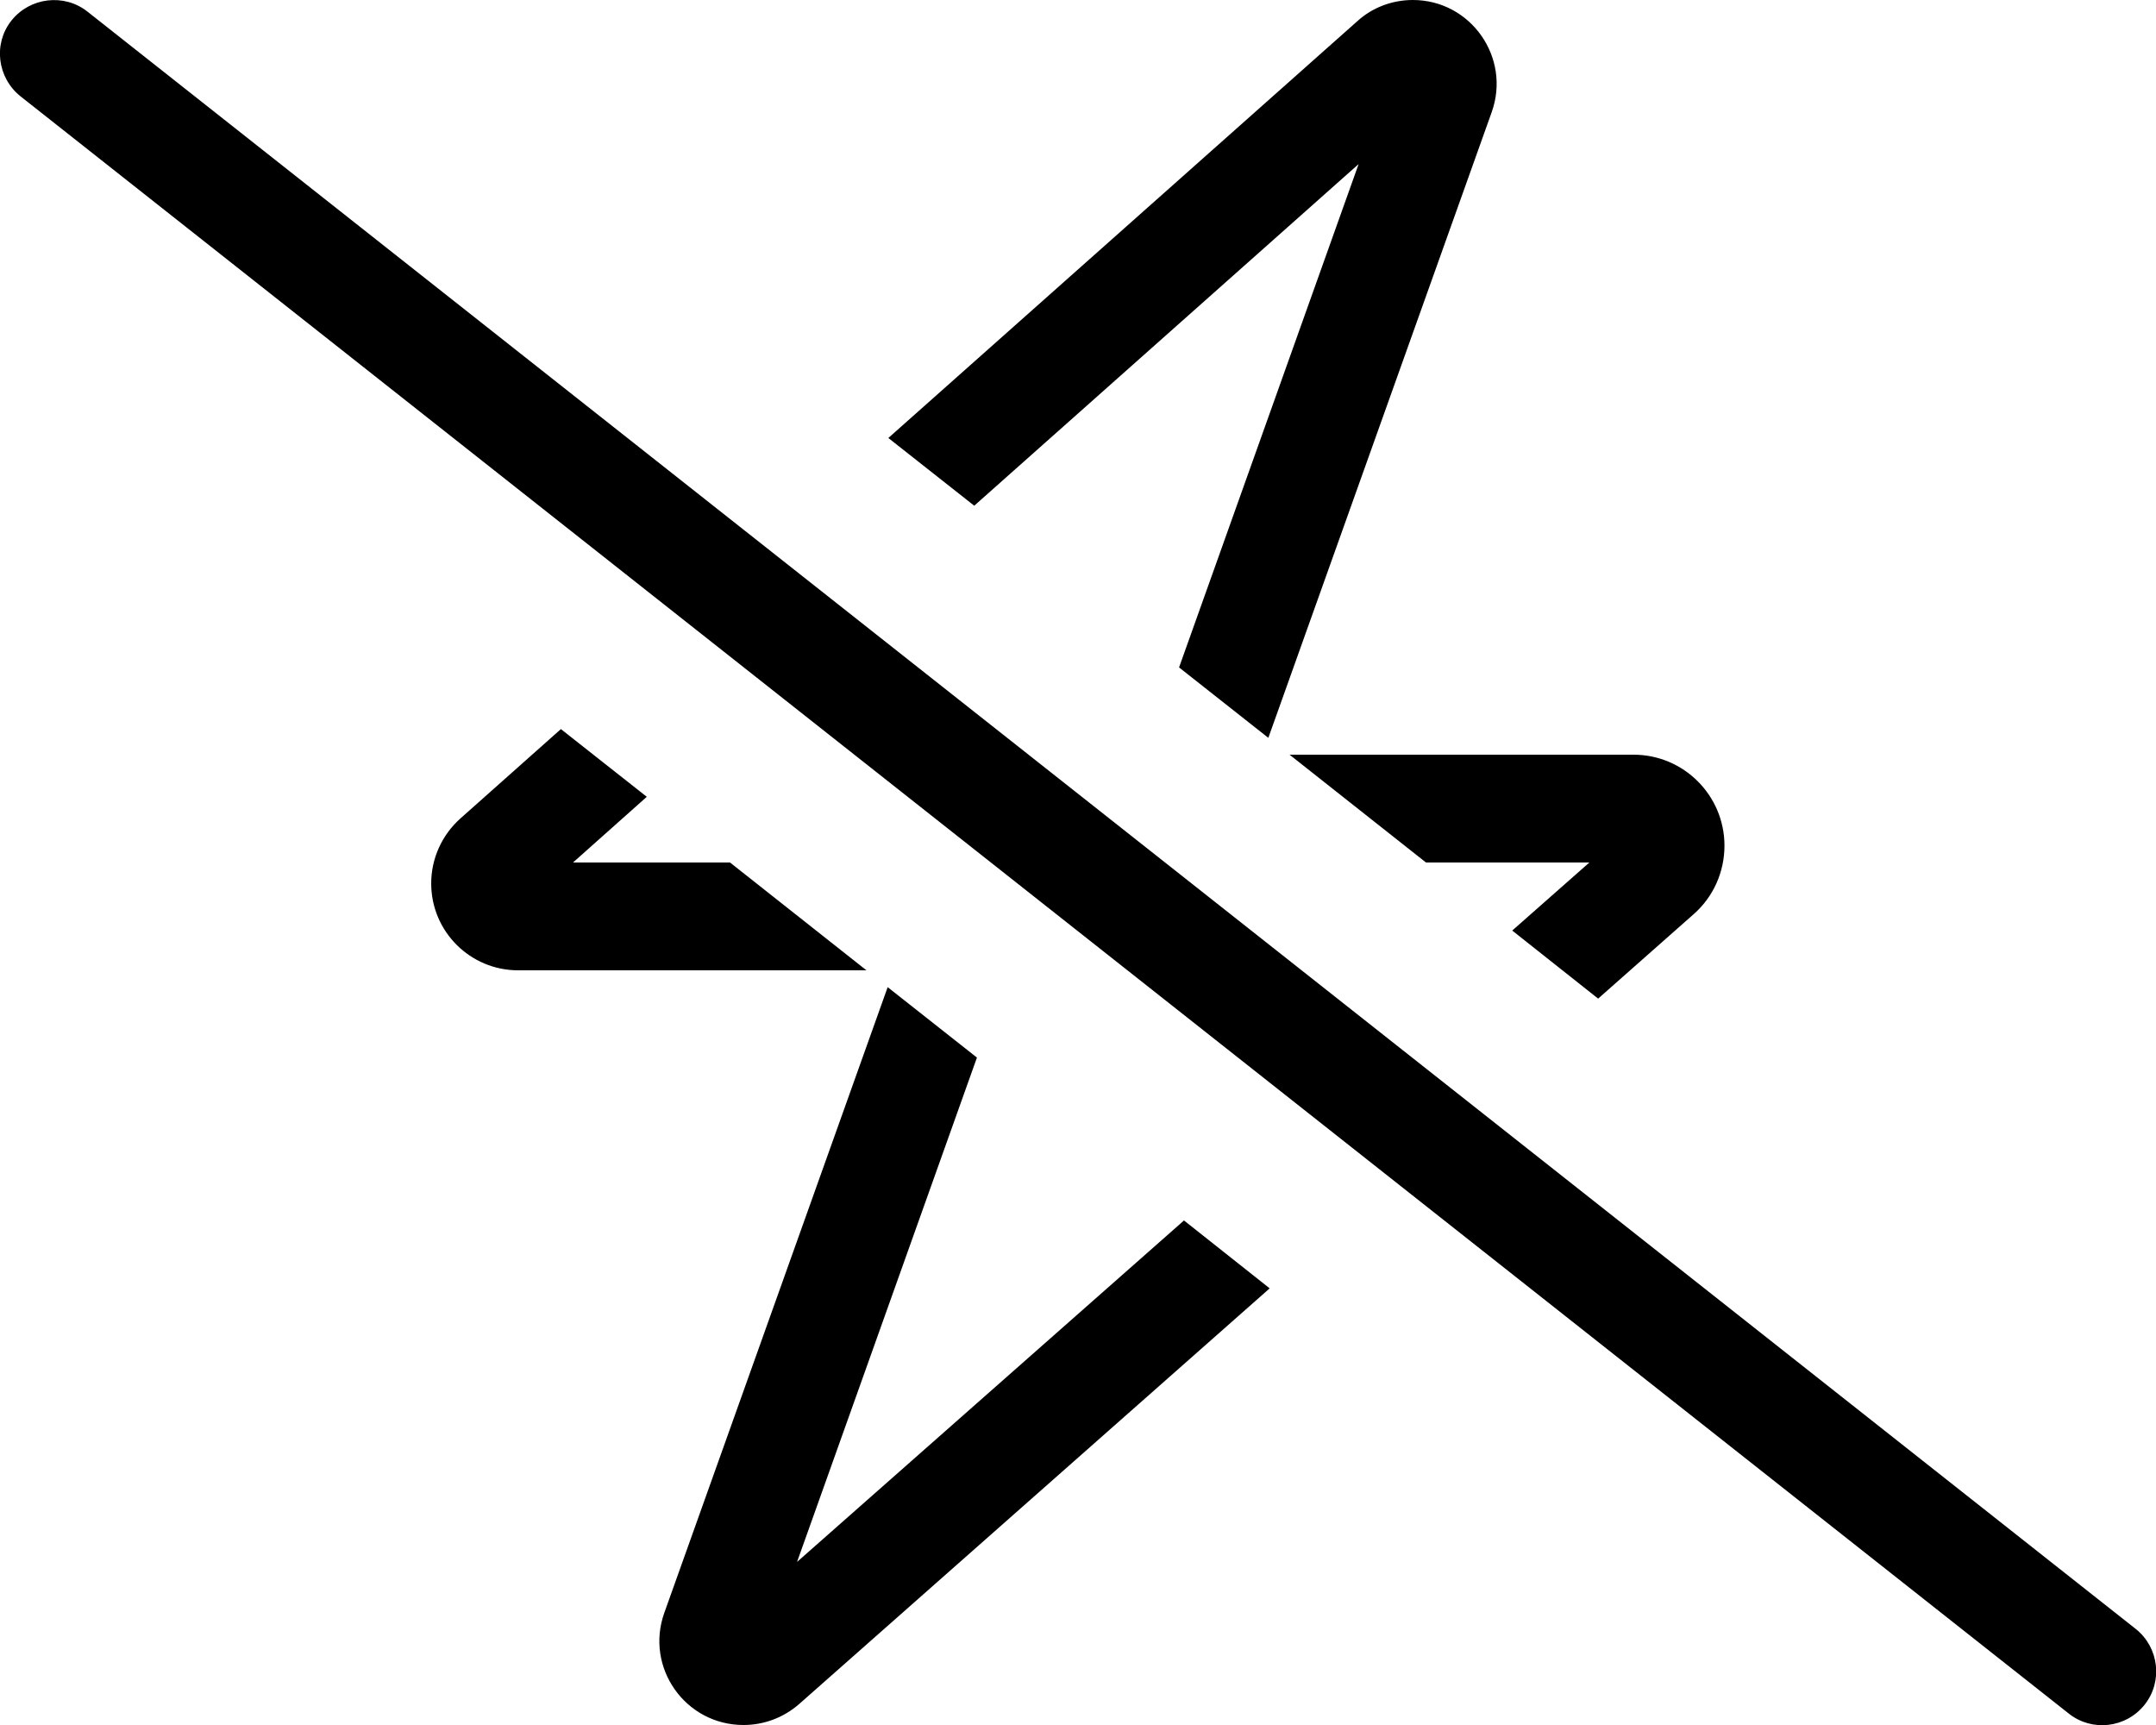<svg xmlns="http://www.w3.org/2000/svg" viewBox="0 0 640 512"><!--! Font Awesome Pro 6.5.1 by @fontawesome - https://fontawesome.com License - https://fontawesome.com/license (Commercial License) Copyright 2023 Fonticons, Inc. --><path d="M351.4 362.3L236.6 463.6 290 313.9 263.5 293 197.2 478.7c-5.8 16.2 6.2 33.3 23.5 33.3c6.1 0 11.9-2.2 16.5-6.2L376.9 382.4l-25.5-20.2zM216.7 256H170.1L192 236.5l-25.5-20.1-29.8 26.5c-5.5 4.9-8.7 11.9-8.7 19.3c0 14.3 11.6 25.8 25.8 25.8H257.2l-40.5-32zm72.5-105.9L403.3 48.7 350 198.1 376.5 219 442.8 33.3C448.6 17.1 436.6 0 419.4 0c-6.1 0-12 2.2-16.5 6.3L263.7 130l25.5 20.1zM485 224H382.8l40.5 32h48.5l-22.9 20.2 25.5 20.2 28.4-25.1c5.8-5.1 9.1-12.5 9.1-20.3c0-14.9-12.1-27-27-27zM25.9 3.4C19-2 8.9-.8 3.4 6.1S-.8 23.1 6.1 28.6l608 480c6.9 5.5 17 4.3 22.5-2.6s4.3-17-2.6-22.5L25.9 3.4z"/></svg>